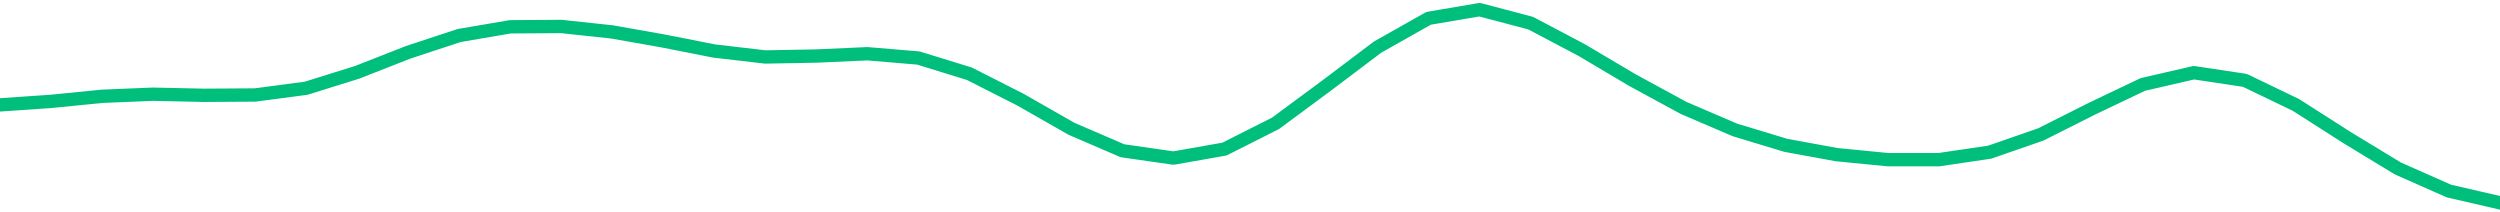 <svg height="17" viewBox="0 0 150 12.75" width="200" xmlns="http://www.w3.org/2000/svg"><defs><style>*{stroke-linecap:butt;stroke-linejoin:round}</style></defs><g id="figure_1"><path d="M0 12.75h150V0H0z" style="fill:none" id="patch_1"/><g id="axes_1"><path clip-path="url(#p985d30227d)" d="m0 6.293 3.061-.21 3.061-.305 3.062-.126 3.06.067 3.062-.02 3.061-.404 3.062-.956 3.06-1.2 3.062-1.008 3.061-.523 3.061-.02 3.062.329 3.06.542 3.062.603 3.061.356 3.062-.056 3.06-.138 3.062.257 3.061.944 3.061 1.553 3.062 1.748 3.06 1.318 3.062.44 3.061-.54L76.531 7.4l3.06-2.262 3.062-2.31L85.714 1.1 88.776.58l3.06.807 3.062 1.615 3.061 1.813 3.061 1.663 3.062 1.314 3.06.927 3.062.561 3.061.299 3.062.002 3.06-.452 3.062-1.064 3.061-1.54 3.061-1.458 3.062-.705 3.06.46 3.062 1.474 3.061 1.956 3.062 1.859 3.06 1.353 3.062.706" style="fill:none;stroke:#00bf7c;stroke-linecap:square;stroke-width:.8" id="line2d_1"/></g></g><defs><clipPath id="p985d30227d"><path d="M0 0h150v12.75H0z"/></clipPath></defs></svg>